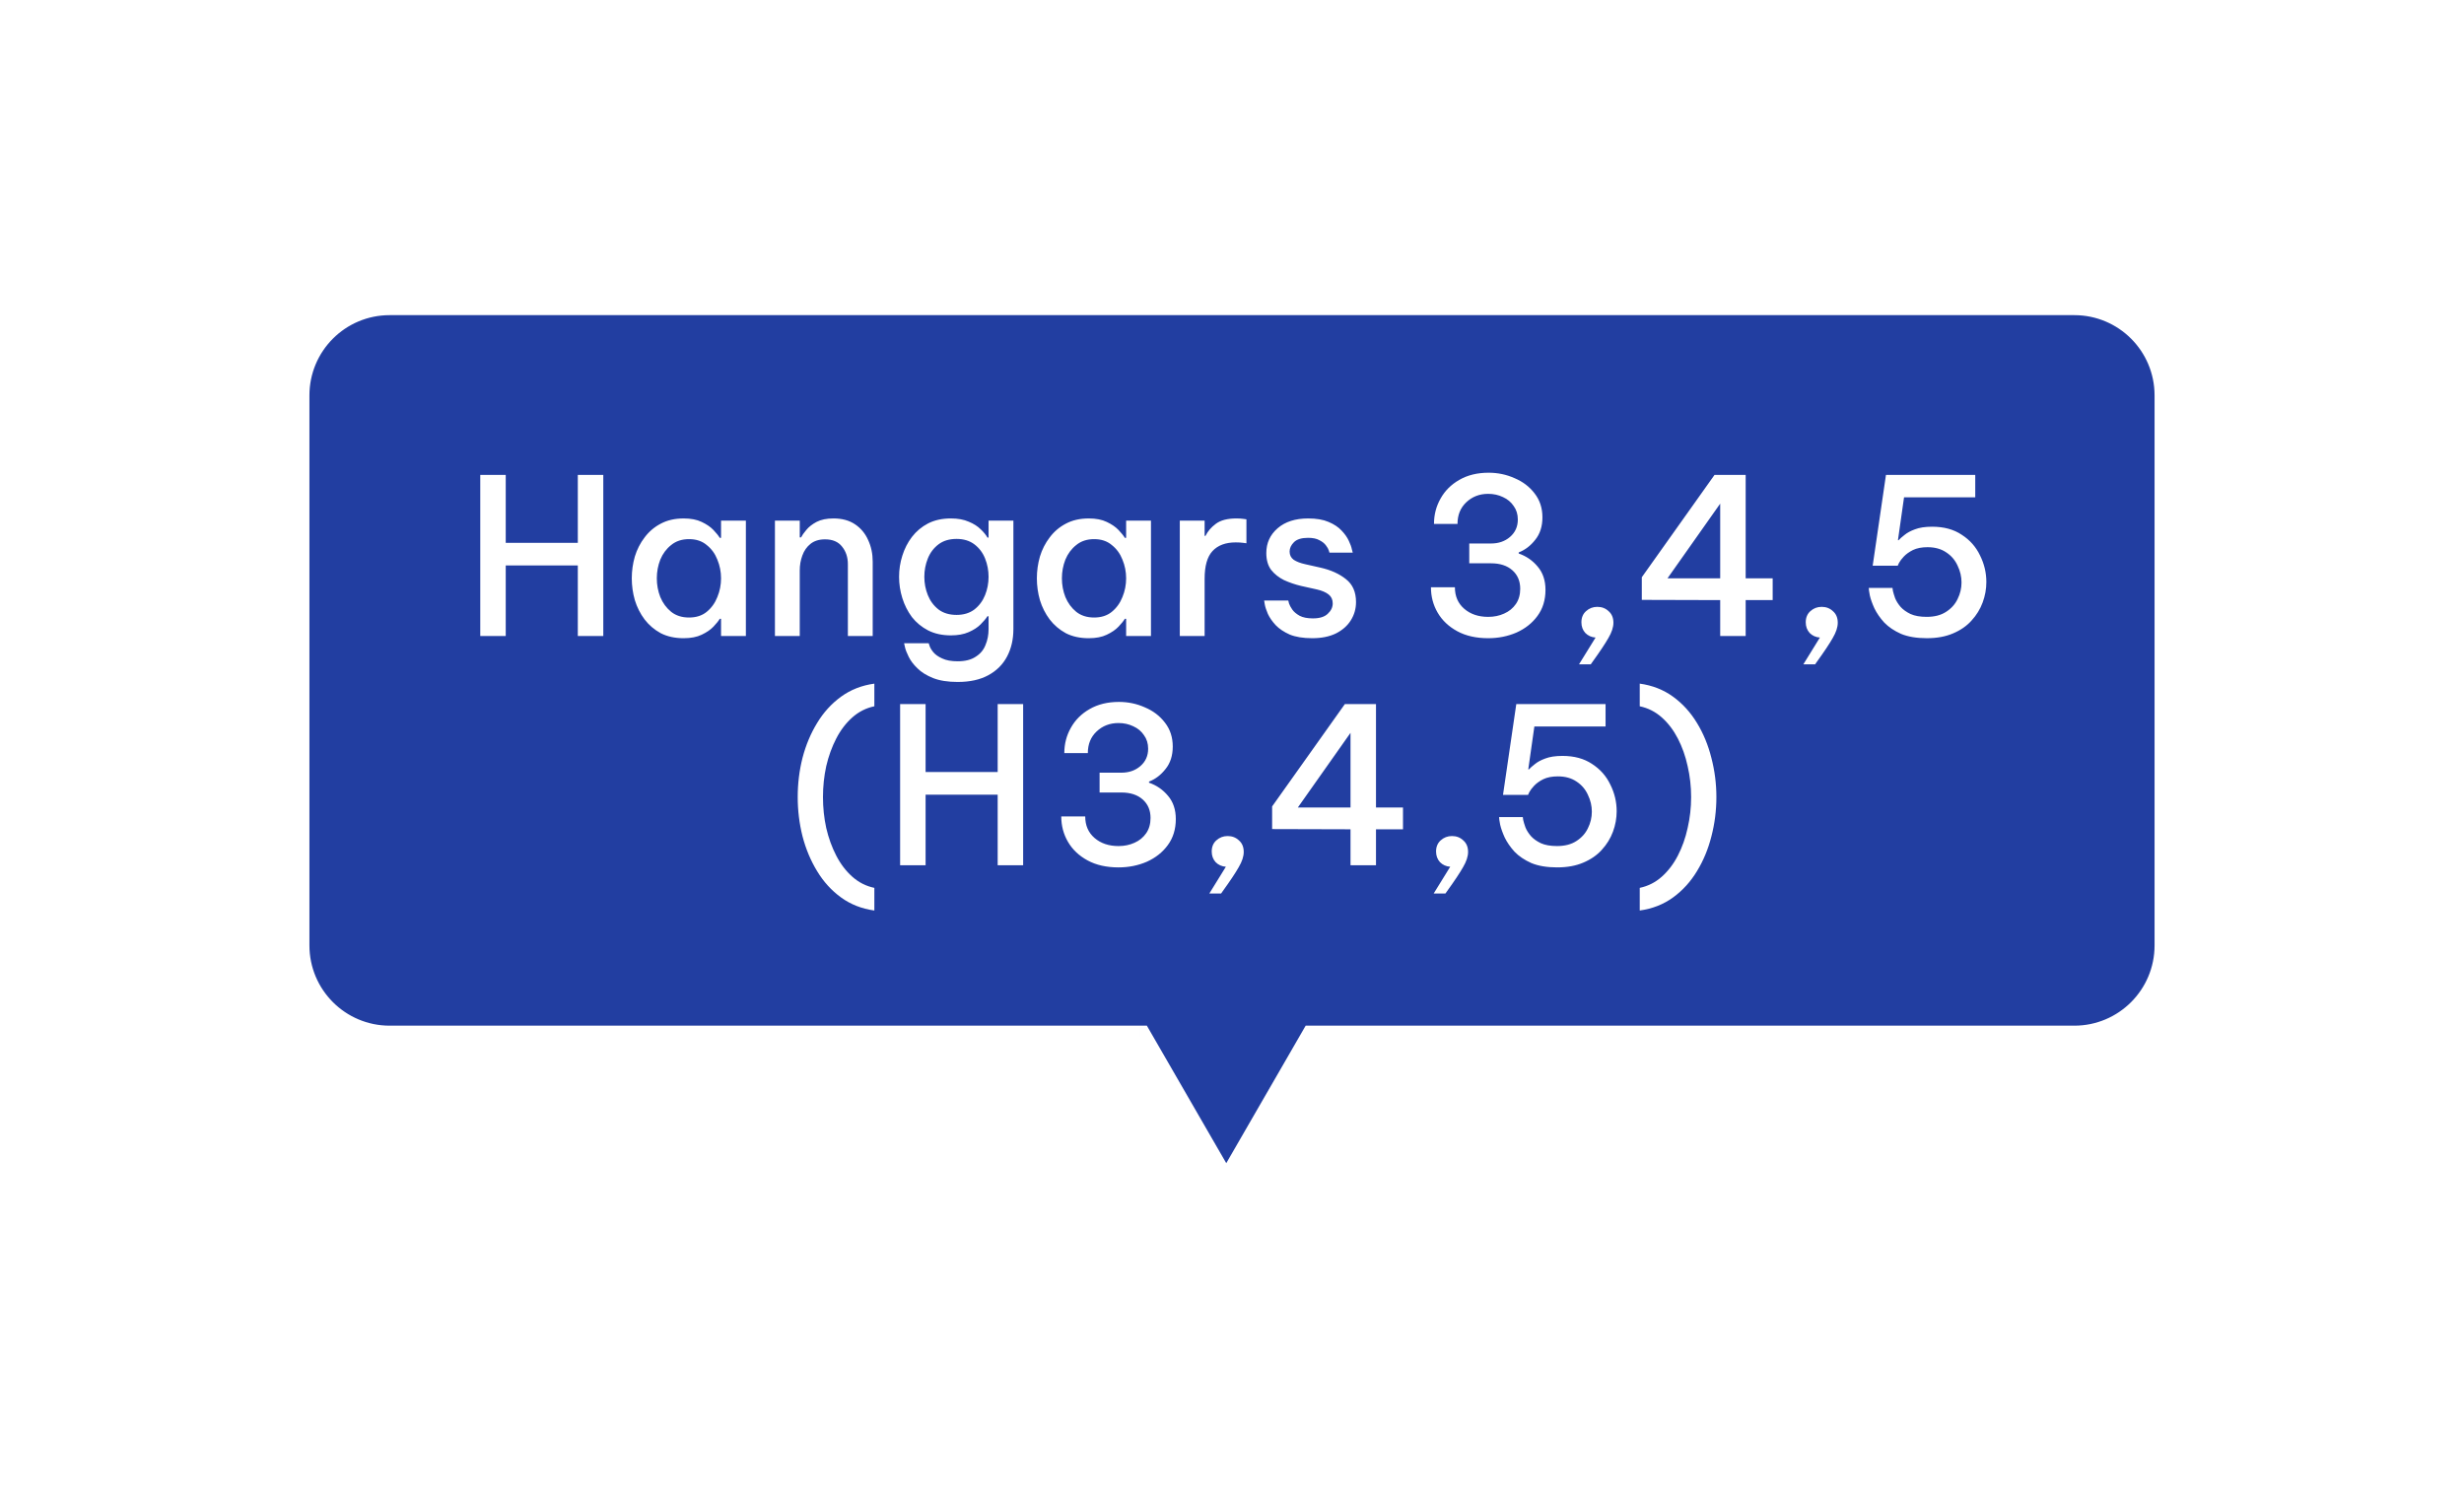 <svg fill="none" height="131" viewBox="0 0 215 131" width="215" xmlns="http://www.w3.org/2000/svg" xmlns:xlink="http://www.w3.org/1999/xlink"><filter id="a" color-interpolation-filters="sRGB" filterUnits="userSpaceOnUse" height="130" width="215" x="0" y=".5"><feFlood flood-opacity="0" result="BackgroundImageFix"/><feColorMatrix in="SourceAlpha" result="hardAlpha" type="matrix" values="0 0 0 0 0 0 0 0 0 0 0 0 0 0 0 0 0 0 127 0"/><feOffset/><feGaussianBlur stdDeviation="12.5"/><feComposite in2="hardAlpha" operator="out"/><feColorMatrix type="matrix" values="0 0 0 0 0 0 0 0 0 0 0 0 0 0 0 0 0 0 0.25 0"/><feBlend in2="BackgroundImageFix" mode="normal" result="effect1_dropShadow_7334_39023"/><feBlend in="SourceGraphic" in2="effect1_dropShadow_7334_39023" mode="normal" result="shape"/></filter><g filter="url(#a)"><path clip-rule="evenodd" d="m34 26.5c-4.418 0-8 3.582-8 8v48c0 4.418 3.582 8 8 8h65.494l7.506 13 7.506-13h66.494c4.418 0 8-3.582 8-8v-48c0-4.418-3.582-8-8-8z" fill="#223ea1" fill-rule="evenodd"/><g fill="#fff"><path d="m99.494 90.5.866-.5-.288-.5h-.578zm7.506 13-.866.5.866 1.5.866-1.5zm7.506-13v-1h-.578l-.288.5zm-87.506-56c0-3.866 3.134-7 7-7v-2c-4.971 0-9 4.029-9 9zm0 48v-48h-2v48zm7 7c-3.866 0-7-3.134-7-7h-2c0 4.971 4.029 9 9 9zm65.494 0h-65.494v2h65.494zm8.372 13.5-7.506-13-1.732 1 7.506 13zm5.774-13-7.506 13 1.732 1 7.506-13zm67.36-.5h-66.494v2h66.494zm7-7c0 3.866-3.134 7-7 7v2c4.971 0 9-4.029 9-9zm0-48v48h2v-48zm-7-7c3.866 0 7 3.134 7 7h2c0-4.971-4.029-9-9-9zm-147 0h147v-2h-147z"/><path d="m41.906 55.5v-14.06h2.223v5.928h6.289v-5.928h2.223v14.06h-2.223v-6.156h-6.289v6.156zm17.743-10.26c.633 0 1.159.101 1.577.304.431.203.773.437 1.026.703.253.266.437.494.551.684h.114v-1.501h2.166v10.07h-2.166v-1.501h-.114c-.114.19-.298.418-.551.684-.253.266-.595.5-1.026.703-.418.203-.944.304-1.577.304-.76 0-1.425-.146-1.995-.437-.557-.304-1.026-.703-1.406-1.197-.38-.507-.665-1.07-.855-1.691-.177-.621-.266-1.254-.266-1.9s.089-1.279.266-1.9c.19-.621.475-1.178.855-1.672.38-.507.849-.906 1.406-1.197.57-.304 1.235-.456 1.995-.456zm.475 1.805c-.621 0-1.14.171-1.558.513-.418.329-.735.754-.95 1.273-.203.519-.304 1.064-.304 1.634s.101 1.115.304 1.634c.215.519.532.95.95 1.292.418.329.937.494 1.558.494.621 0 1.134-.165 1.539-.494.418-.342.728-.773.931-1.292.215-.519.323-1.064.323-1.634s-.108-1.115-.323-1.634c-.203-.519-.513-.944-.931-1.273-.405-.342-.918-.513-1.539-.513zm7.494 8.455v-10.07h2.166v1.463h.114c.089-.177.241-.393.456-.646.215-.266.513-.5.893-.703.393-.203.887-.304 1.482-.304.747 0 1.374.171 1.881.513.507.342.887.798 1.14 1.368.266.57.399 1.197.399 1.881v6.498h-2.166v-6.27c0-.608-.171-1.121-.513-1.539-.329-.418-.823-.627-1.482-.627-.519 0-.944.133-1.273.399-.317.253-.551.589-.703 1.007-.152.405-.228.842-.228 1.311v5.719zm15.962 4.009c-.874 0-1.596-.114-2.166-.342s-1.026-.513-1.368-.855c-.342-.329-.595-.665-.76-1.007-.165-.329-.272-.608-.323-.836s-.076-.342-.076-.342h2.147s.025.076.076.228c.051.165.158.348.323.551.177.215.437.399.779.551.342.165.792.247 1.349.247.659 0 1.184-.133 1.577-.399.405-.253.69-.595.855-1.026.177-.418.266-.874.266-1.368v-1.14h-.095c-.139.215-.342.456-.608.722-.253.253-.595.475-1.026.665s-.95.285-1.558.285c-.76 0-1.425-.146-1.995-.437-.557-.291-1.026-.678-1.406-1.159-.367-.494-.646-1.045-.836-1.653s-.285-1.229-.285-1.862.095-1.248.285-1.843c.19-.608.469-1.153.836-1.634.38-.494.849-.887 1.406-1.178.57-.291 1.235-.437 1.995-.437.608 0 1.127.095 1.558.285.431.177.779.399 1.045.665.266.253.462.494.589.722h.095v-1.482h2.166v9.462c0 .899-.184 1.697-.551 2.394s-.912 1.241-1.634 1.634-1.609.589-2.66.589zm-.114-5.852c.621 0 1.14-.158 1.558-.475.418-.329.728-.747.931-1.254s.304-1.039.304-1.596-.101-1.089-.304-1.596-.513-.918-.931-1.235-.937-.475-1.558-.475c-.633 0-1.159.158-1.577.475s-.728.728-.931 1.235-.304 1.039-.304 1.596.101 1.089.304 1.596.513.925.931 1.254c.418.317.944.475 1.577.475zm11.529-8.417c.633 0 1.159.101 1.577.304.431.203.773.437 1.026.703.253.266.437.494.551.684h.114v-1.501h2.166v10.07h-2.166v-1.501h-.114c-.114.19-.298.418-.551.684-.253.266-.595.5-1.026.703-.418.203-.944.304-1.577.304-.76 0-1.425-.146-1.995-.437-.557-.304-1.026-.703-1.406-1.197-.38-.507-.665-1.07-.855-1.691-.177-.621-.266-1.254-.266-1.9s.089-1.279.266-1.9c.19-.621.475-1.178.855-1.672.38-.507.849-.906 1.406-1.197.57-.304 1.235-.456 1.995-.456zm.475 1.805c-.621 0-1.14.171-1.558.513-.418.329-.735.754-.95 1.273-.203.519-.304 1.064-.304 1.634s.101 1.115.304 1.634c.215.519.532.95.95 1.292.418.329.937.494 1.558.494.621 0 1.134-.165 1.539-.494.418-.342.728-.773.931-1.292.215-.519.323-1.064.323-1.634s-.108-1.115-.323-1.634c-.203-.519-.513-.944-.931-1.273-.405-.342-.918-.513-1.539-.513zm7.475 8.455v-10.07h2.166v1.33h.076c.19-.393.488-.741.893-1.045.418-.317 1.02-.475 1.805-.475.241 0 .444.013.608.038.178.025.266.038.266.038v2.09s-.095-.013-.285-.038-.405-.038-.646-.038c-.886 0-1.564.253-2.033.76-.456.494-.684 1.298-.684 2.413v4.997zm11.558.19c-.798 0-1.457-.108-1.976-.323-.507-.228-.912-.5-1.216-.817-.304-.329-.532-.659-.684-.988-.139-.329-.228-.602-.266-.817-.038-.228-.057-.342-.057-.342h2.109s.019.082.057.247c.051.152.146.329.285.532s.355.386.646.551c.291.152.678.228 1.159.228.583 0 1.013-.133 1.292-.399.291-.266.437-.57.437-.912 0-.329-.12-.589-.361-.779s-.583-.336-1.026-.437l-1.368-.304c-.532-.127-1.032-.298-1.501-.513-.456-.228-.83-.526-1.121-.893-.279-.38-.418-.868-.418-1.463 0-.874.329-1.596.988-2.166s1.545-.855 2.66-.855c.722 0 1.317.101 1.786.304.481.203.861.456 1.14.76.279.291.488.589.627.893.139.291.228.538.266.741.051.19.076.285.076.285h-2.033s-.019-.063-.057-.19-.12-.272-.247-.437c-.127-.177-.317-.329-.57-.456-.241-.139-.57-.209-.988-.209-.57 0-.982.127-1.235.38s-.38.526-.38.817c0 .304.12.545.361.722.253.165.583.291.988.38l1.349.304c.899.203 1.64.538 2.223 1.007.583.456.874 1.121.874 1.995 0 .583-.152 1.115-.456 1.596-.291.469-.722.849-1.292 1.14-.57.279-1.26.418-2.071.418zm15.353 0c-1.051 0-1.951-.203-2.698-.608s-1.317-.944-1.71-1.615-.589-1.412-.589-2.223h2.09c0 .785.272 1.412.817 1.881s1.241.703 2.09.703c.507 0 .969-.095 1.387-.285.431-.19.773-.469 1.026-.836s.38-.811.38-1.33c0-.671-.228-1.21-.684-1.615s-1.077-.608-1.862-.608h-1.9v-1.729h1.9c.659 0 1.21-.19 1.653-.57.456-.393.684-.899.684-1.52 0-.456-.12-.849-.361-1.178-.228-.342-.538-.602-.931-.779-.393-.19-.823-.285-1.292-.285-.76 0-1.4.247-1.919.741-.507.481-.76 1.108-.76 1.881h-2.052c0-.798.19-1.533.57-2.204.38-.684.925-1.229 1.634-1.634.722-.418 1.577-.627 2.565-.627.798 0 1.552.158 2.261.475.722.304 1.305.747 1.748 1.33.456.583.684 1.279.684 2.09 0 .785-.209 1.438-.627 1.957-.405.519-.887.887-1.444 1.102v.095c.659.228 1.21.608 1.653 1.14.456.532.684 1.21.684 2.033 0 .887-.234 1.647-.703 2.28-.456.621-1.064 1.102-1.824 1.444-.76.329-1.583.494-2.47.494zm7.923 2.28 1.444-2.337c-.355-.025-.653-.158-.893-.399-.228-.253-.342-.564-.342-.931 0-.405.133-.728.399-.969.278-.253.608-.38.988-.38.392 0 .722.127.988.38.278.241.418.576.418 1.007 0 .393-.146.836-.437 1.33-.279.494-.748 1.197-1.406 2.109l-.133.19zm12.319-2.47v-3.135l-6.84-.019v-1.976l6.346-8.93h2.717v9.025h2.356v1.9h-2.356v3.135zm-4.598-5.035h4.598v-6.517zm11.854 7.505 1.444-2.337c-.355-.025-.652-.158-.893-.399-.228-.253-.342-.564-.342-.931 0-.405.133-.728.399-.969.279-.253.608-.38.988-.38.393 0 .722.127.988.38.279.241.418.576.418 1.007 0 .393-.146.836-.437 1.33-.279.494-.747 1.197-1.406 2.109l-.133.19zm10.78-2.28c-.899 0-1.653-.127-2.261-.38-.595-.266-1.083-.595-1.463-.988-.367-.405-.652-.817-.855-1.235-.19-.418-.323-.792-.399-1.121-.063-.329-.095-.551-.095-.665h2.071s.013.089.038.266c.038.165.102.374.19.627.102.253.26.507.475.76.216.241.507.45.874.627.368.165.836.247 1.406.247.684 0 1.248-.146 1.691-.437.456-.291.792-.665 1.007-1.121.228-.456.342-.937.342-1.444s-.114-.994-.342-1.463c-.215-.481-.544-.868-.988-1.159-.443-.304-.988-.456-1.634-.456-.506 0-.931.082-1.273.247-.329.165-.595.355-.798.57-.19.203-.329.386-.418.551-.076.165-.114.247-.114.247h-2.185l1.159-7.923h7.79v1.957h-6.213l-.532 3.743h.057c.114-.127.285-.279.513-.456.228-.19.532-.355.912-.494.393-.152.893-.228 1.501-.228 1.026 0 1.888.234 2.584.703.71.456 1.242 1.058 1.596 1.805.368.735.551 1.507.551 2.318 0 .608-.107 1.203-.323 1.786-.215.583-.538 1.108-.969 1.577-.418.469-.956.842-1.615 1.121-.646.279-1.406.418-2.28.418zm-91.841 23.762c-1.102-.152-2.071-.532-2.907-1.14s-1.533-1.374-2.09-2.299c-.557-.912-.982-1.925-1.273-3.04-.279-1.115-.418-2.255-.418-3.42 0-1.178.139-2.318.418-3.42.291-1.115.716-2.128 1.273-3.04.557-.925 1.254-1.691 2.09-2.299s1.805-.988 2.907-1.14v1.976c-.722.152-1.362.475-1.919.969-.557.494-1.026 1.108-1.406 1.843s-.671 1.539-.874 2.413c-.19.874-.285 1.773-.285 2.698s.095 1.824.285 2.698c.203.874.494 1.678.874 2.413s.849 1.349 1.406 1.843c.557.494 1.197.817 1.919.969zm2.248-3.952v-14.06h2.223v5.928h6.289v-5.928h2.223v14.06h-2.223v-6.156h-6.289v6.156zm19.058.19c-1.051 0-1.951-.203-2.698-.608s-1.317-.944-1.71-1.615-.589-1.412-.589-2.223h2.09c0 .785.272 1.412.817 1.881s1.241.703 2.09.703c.507 0 .969-.095 1.387-.285.431-.19.773-.469 1.026-.836.253-.367.38-.811.38-1.33 0-.671-.228-1.21-.684-1.615-.456-.405-1.077-.608-1.862-.608h-1.9v-1.729h1.9c.659 0 1.21-.19 1.653-.57.456-.393.684-.899.684-1.52 0-.456-.121-.849-.361-1.178-.228-.342-.538-.602-.931-.779-.393-.19-.823-.285-1.292-.285-.76 0-1.4.247-1.919.741-.507.481-.76 1.108-.76 1.881h-2.052c0-.798.19-1.533.57-2.204.38-.684.925-1.229 1.634-1.634.722-.418 1.577-.627 2.565-.627.798 0 1.552.158 2.261.475.722.304 1.304.747 1.748 1.33.456.583.684 1.279.684 2.09 0 .785-.209 1.438-.627 1.957-.406.519-.887.887-1.444 1.102v.095c.658.228 1.209.608 1.653 1.14.456.532.684 1.21.684 2.033 0 .887-.235 1.647-.703 2.28-.456.621-1.064 1.102-1.824 1.444-.76.329-1.584.494-2.47.494zm7.922 2.28 1.444-2.337c-.354-.025-.652-.158-.893-.399-.228-.253-.342-.564-.342-.931 0-.405.133-.728.399-.969.279-.253.608-.38.988-.38.393 0 .722.127.988.38.279.241.418.576.418 1.007 0 .393-.145.836-.437 1.33-.278.494-.747 1.197-1.406 2.109l-.133.19zm12.32-2.47v-3.135l-6.84-.019v-1.976l6.346-8.93h2.717v9.025h2.356v1.9h-2.356v3.135zm-4.598-5.035h4.598v-6.517zm11.854 7.505 1.444-2.337c-.355-.025-.653-.158-.893-.399-.228-.253-.342-.564-.342-.931 0-.405.133-.728.399-.969.278-.253.608-.38.988-.38.392 0 .722.127.988.38.278.241.418.576.418 1.007 0 .393-.146.836-.437 1.33-.279.494-.748 1.197-1.406 2.109l-.133.19zm10.78-2.28c-.899 0-1.653-.127-2.261-.38-.595-.266-1.083-.595-1.463-.988-.367-.405-.652-.817-.855-1.235-.19-.418-.323-.792-.399-1.121-.063-.329-.095-.551-.095-.665h2.071s.013.089.038.266c.038.165.101.374.19.627.101.253.26.507.475.76.215.241.507.45.874.627.367.165.836.247 1.406.247.684 0 1.248-.146 1.691-.437.456-.291.792-.665 1.007-1.121.228-.456.342-.937.342-1.444s-.114-.994-.342-1.463c-.215-.481-.545-.868-.988-1.159-.443-.304-.988-.456-1.634-.456-.507 0-.931.082-1.273.247-.329.165-.595.355-.798.57-.19.203-.329.386-.418.551-.076.165-.114.247-.114.247h-2.185l1.159-7.923h7.79v1.957h-6.213l-.532 3.743h.057c.114-.127.285-.279.513-.456.228-.19.532-.355.912-.494.393-.152.893-.228 1.501-.228 1.026 0 1.887.234 2.584.703.709.456 1.241 1.058 1.596 1.805.367.735.551 1.507.551 2.318 0 .608-.108 1.203-.323 1.786s-.538 1.108-.969 1.577c-.418.469-.956.842-1.615 1.121-.646.279-1.406.418-2.28.418zm7.201-16.036c1.102.152 2.071.532 2.907 1.14s1.532 1.374 2.09 2.299c.557.912.975 1.925 1.254 3.04.291 1.115.437 2.255.437 3.42 0 1.178-.146 2.324-.437 3.439-.279 1.102-.697 2.109-1.254 3.021-.558.925-1.254 1.691-2.09 2.299s-1.805.988-2.907 1.14v-1.976c.722-.152 1.361-.475 1.919-.969.557-.494 1.026-1.108 1.406-1.843s.665-1.539.855-2.413c.202-.874.304-1.773.304-2.698s-.102-1.824-.304-2.698c-.19-.874-.475-1.678-.855-2.413s-.849-1.349-1.406-1.843c-.558-.494-1.197-.817-1.919-.969z"/></g></g></svg>